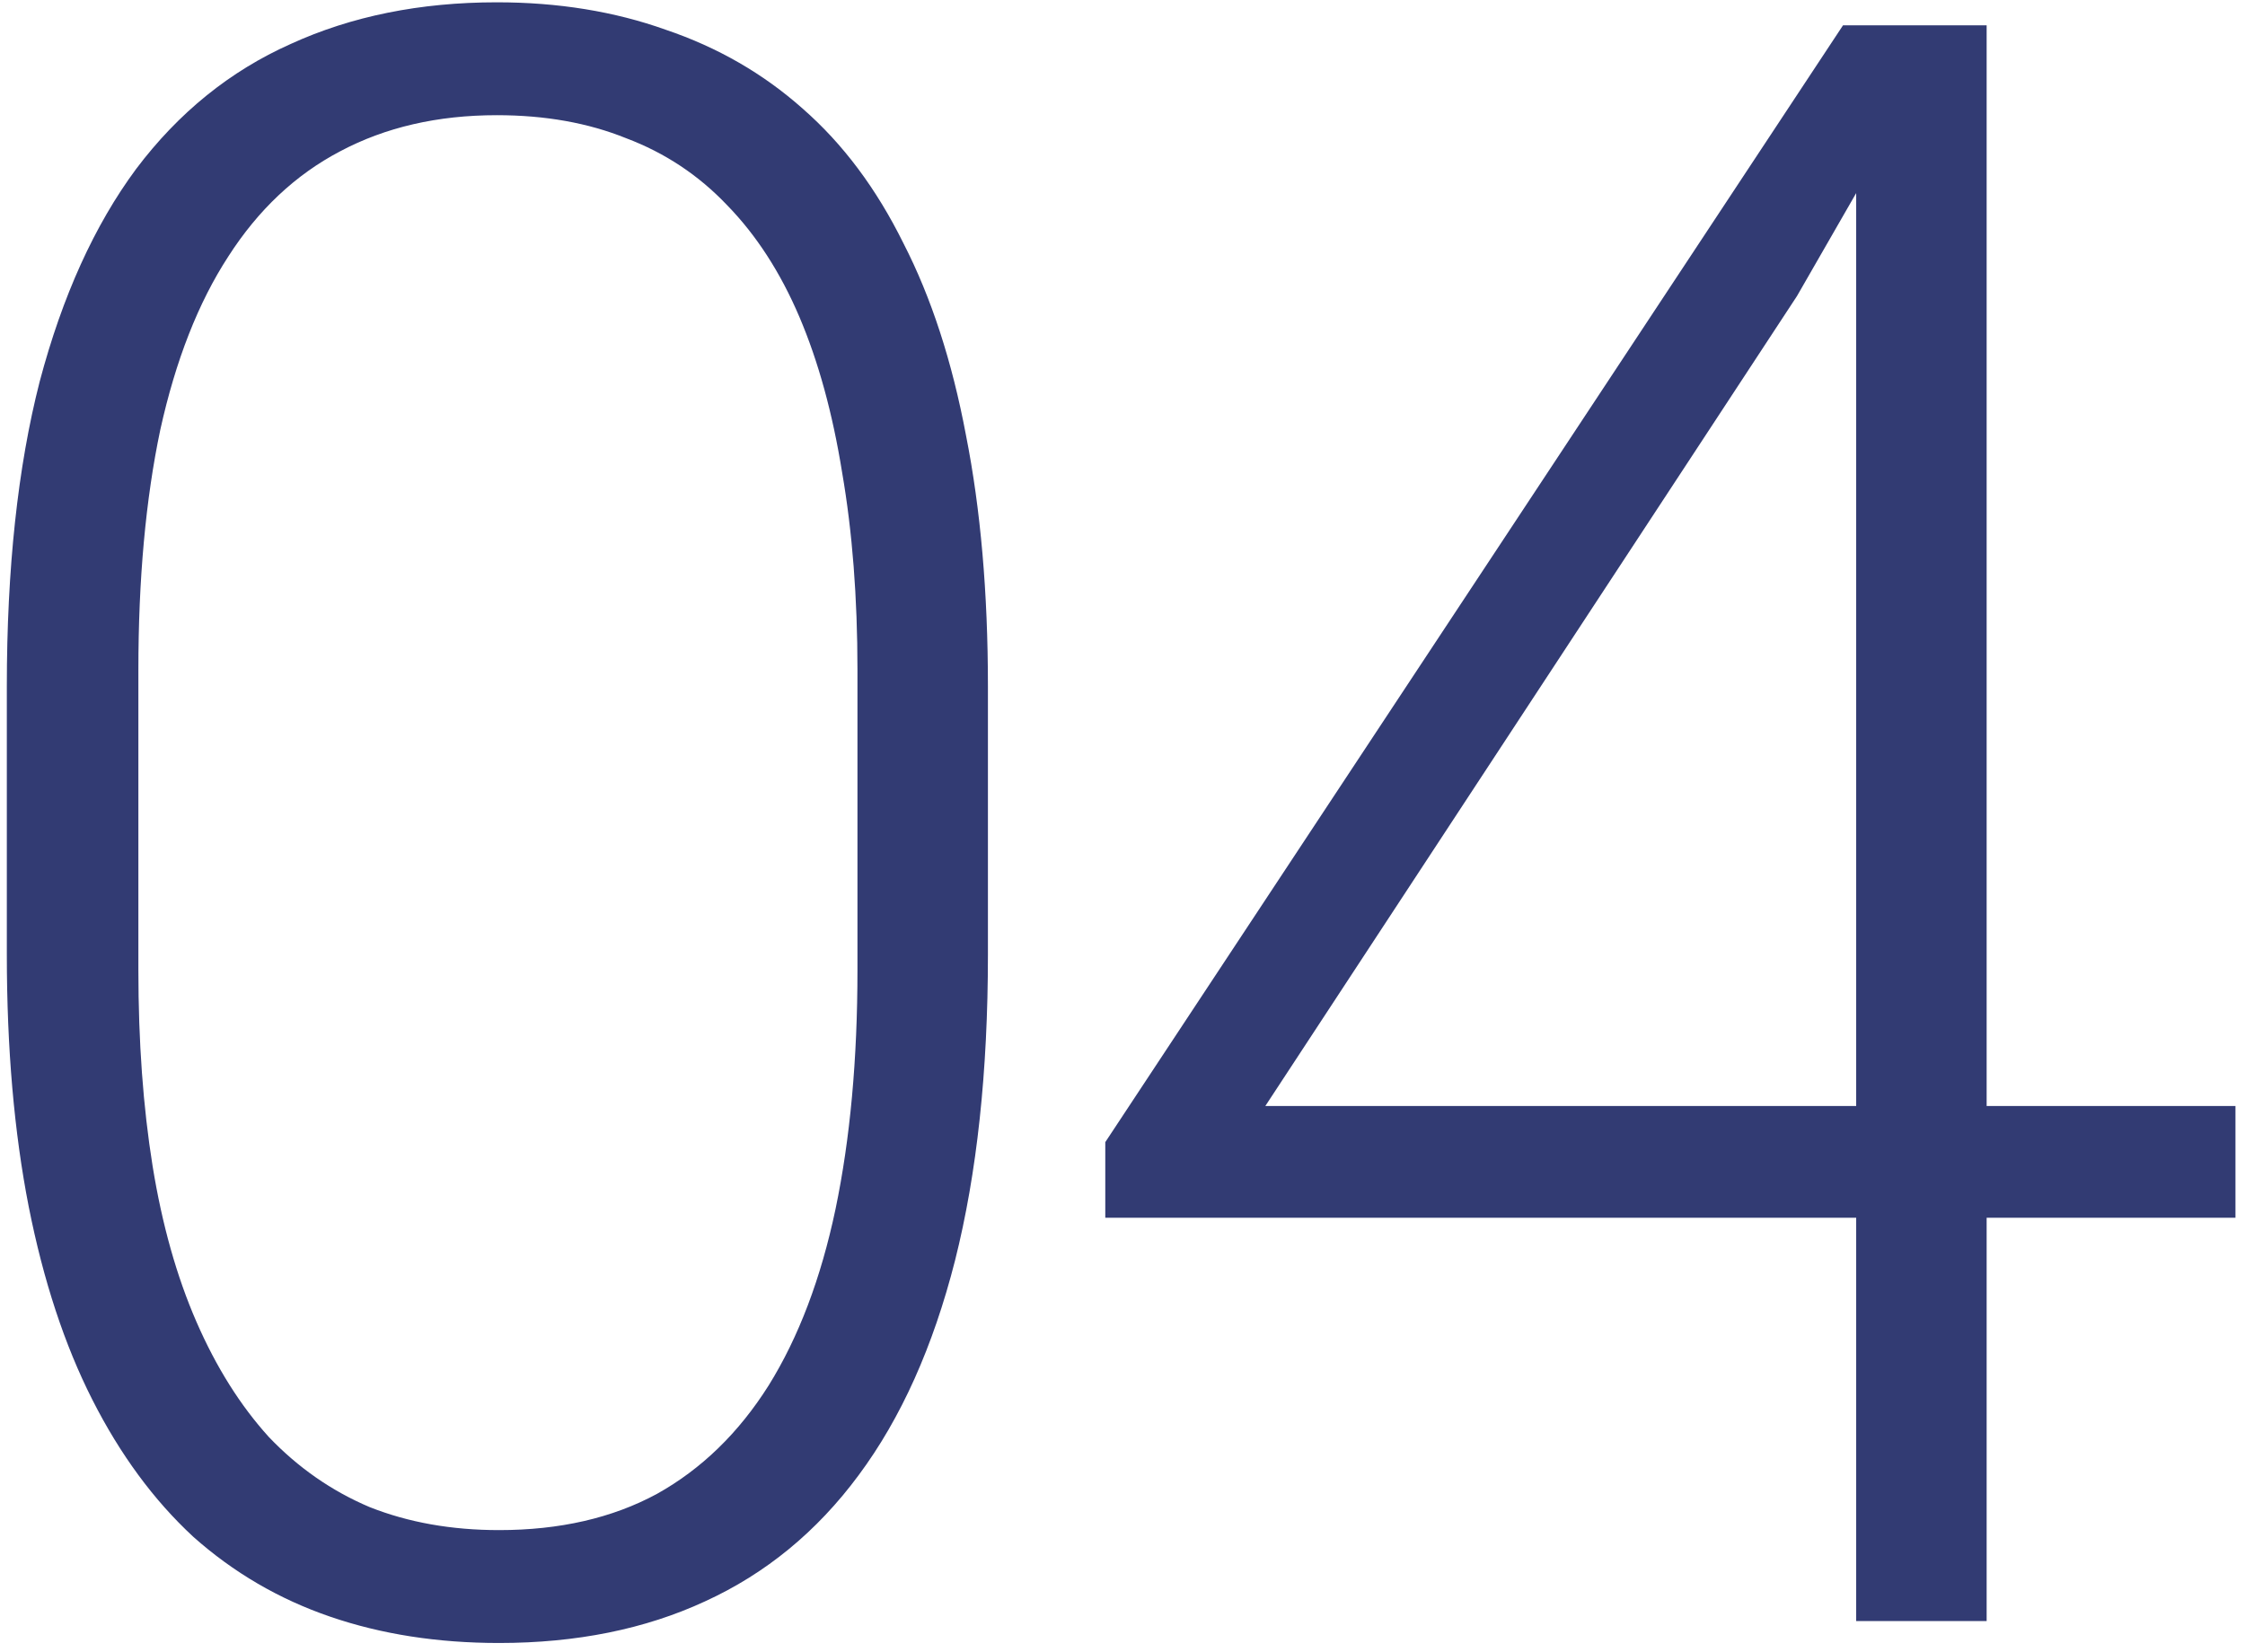 <svg width="72" height="53" viewBox="0 0 72 53" fill="none" xmlns="http://www.w3.org/2000/svg">
<path d="M31.684 22.012V30.625C31.684 34.375 31.332 37.645 30.629 40.434C29.926 43.199 28.895 45.496 27.535 47.324C26.199 49.129 24.559 50.477 22.613 51.367C20.691 52.258 18.488 52.703 16.004 52.703C14.035 52.703 12.23 52.422 10.59 51.859C8.949 51.297 7.484 50.441 6.195 49.293C4.93 48.121 3.852 46.656 2.961 44.898C2.07 43.141 1.391 41.078 0.922 38.711C0.453 36.32 0.219 33.625 0.219 30.625V22.012C0.219 18.238 0.57 14.98 1.273 12.238C2 9.496 3.031 7.223 4.367 5.418C5.727 3.613 7.379 2.277 9.324 1.41C11.27 0.52 13.473 0.074 15.934 0.074C17.902 0.074 19.707 0.367 21.348 0.953C23.012 1.516 24.477 2.359 25.742 3.484C27.031 4.609 28.109 6.051 28.977 7.809C29.867 9.543 30.535 11.594 30.98 13.961C31.449 16.328 31.684 19.012 31.684 22.012ZM27.5 31.117V21.484C27.5 19.164 27.336 17.055 27.008 15.156C26.703 13.258 26.246 11.594 25.637 10.164C25.027 8.734 24.254 7.539 23.316 6.578C22.402 5.617 21.324 4.902 20.082 4.434C18.863 3.941 17.48 3.695 15.934 3.695C14.035 3.695 12.359 4.082 10.906 4.855C9.477 5.605 8.281 6.73 7.32 8.23C6.359 9.707 5.633 11.559 5.141 13.785C4.672 16.012 4.438 18.578 4.438 21.484V31.117C4.438 33.414 4.59 35.512 4.895 37.41C5.199 39.285 5.668 40.949 6.301 42.402C6.934 43.855 7.707 45.086 8.621 46.094C9.559 47.078 10.637 47.828 11.855 48.344C13.098 48.836 14.48 49.082 16.004 49.082C17.949 49.082 19.637 48.695 21.066 47.922C22.496 47.125 23.691 45.965 24.652 44.441C25.613 42.895 26.328 41.008 26.797 38.781C27.266 36.531 27.5 33.977 27.5 31.117ZM71.694 35.477V39.062H35.448V36.637L59.108 0.812H62.624L57.632 9.496L40.581 35.477H71.694ZM63.714 0.812V52H59.53V0.812H63.714Z" fill="#323B73"/>
</svg>
